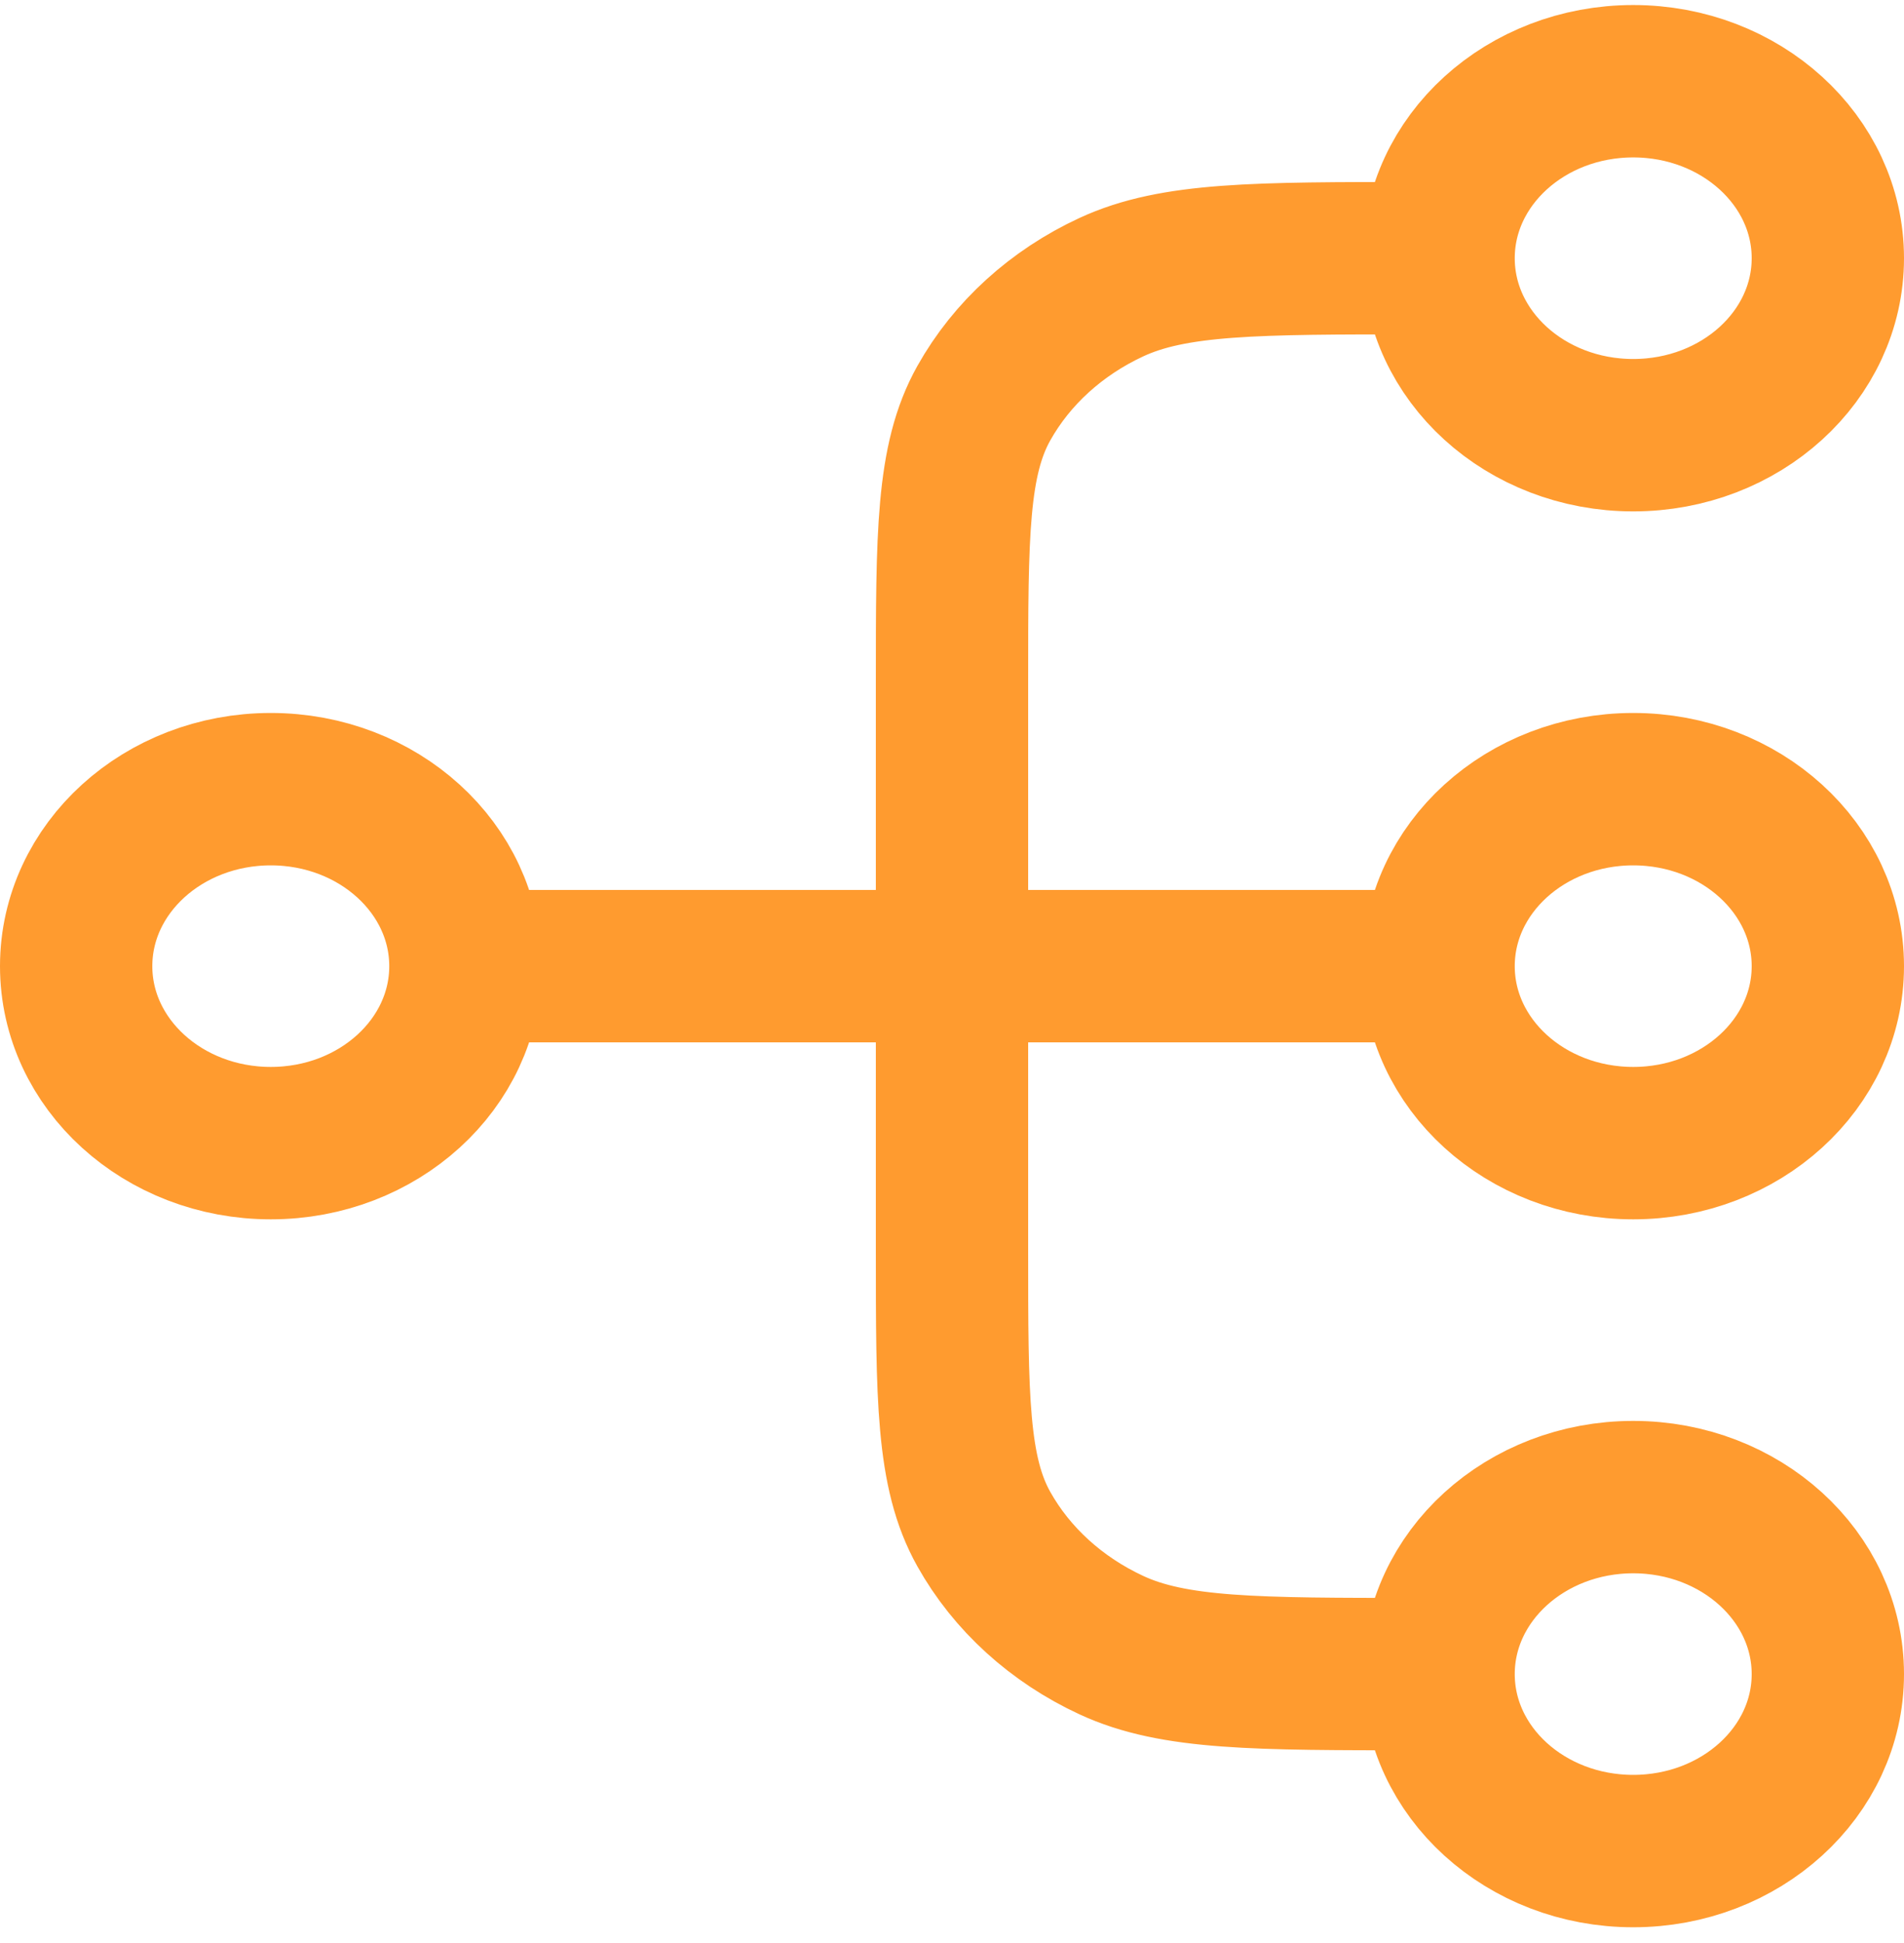 <?xml version="1.0" encoding="UTF-8"?> <svg xmlns="http://www.w3.org/2000/svg" width="50" height="51" viewBox="0 0 50 51" fill="none"><path d="M37.778 43.942H37.267C32.973 43.942 30.826 43.942 29.186 43.182C27.744 42.514 26.571 41.448 25.836 40.137C25 38.647 25 36.695 25 32.792V17.927C25 14.024 25 12.073 25.836 10.582C26.571 9.271 27.744 8.205 29.186 7.537C30.826 6.777 32.973 6.777 37.267 6.777H37.778M37.778 43.942C37.778 46.508 40.066 48.587 42.889 48.587C45.712 48.587 48 46.508 48 43.942C48 41.376 45.712 39.296 42.889 39.296C40.066 39.296 37.778 41.376 37.778 43.942ZM37.778 6.777C37.778 9.343 40.066 11.423 42.889 11.423C45.712 11.423 48 9.343 48 6.777C48 4.212 45.712 2.132 42.889 2.132C40.066 2.132 37.778 4.212 37.778 6.777ZM12.222 25.36H37.778M12.222 25.36C12.222 27.925 9.934 30.005 7.111 30.005C4.288 30.005 2 27.925 2 25.36C2 22.794 4.288 20.714 7.111 20.714C9.934 20.714 12.222 22.794 12.222 25.36ZM37.778 25.36C37.778 27.925 40.066 30.005 42.889 30.005C45.712 30.005 48 27.925 48 25.36C48 22.794 45.712 20.714 42.889 20.714C40.066 20.714 37.778 22.794 37.778 25.36Z" stroke="#FF9B2F" stroke-width="4" stroke-linecap="round" stroke-linejoin="round"></path></svg> 